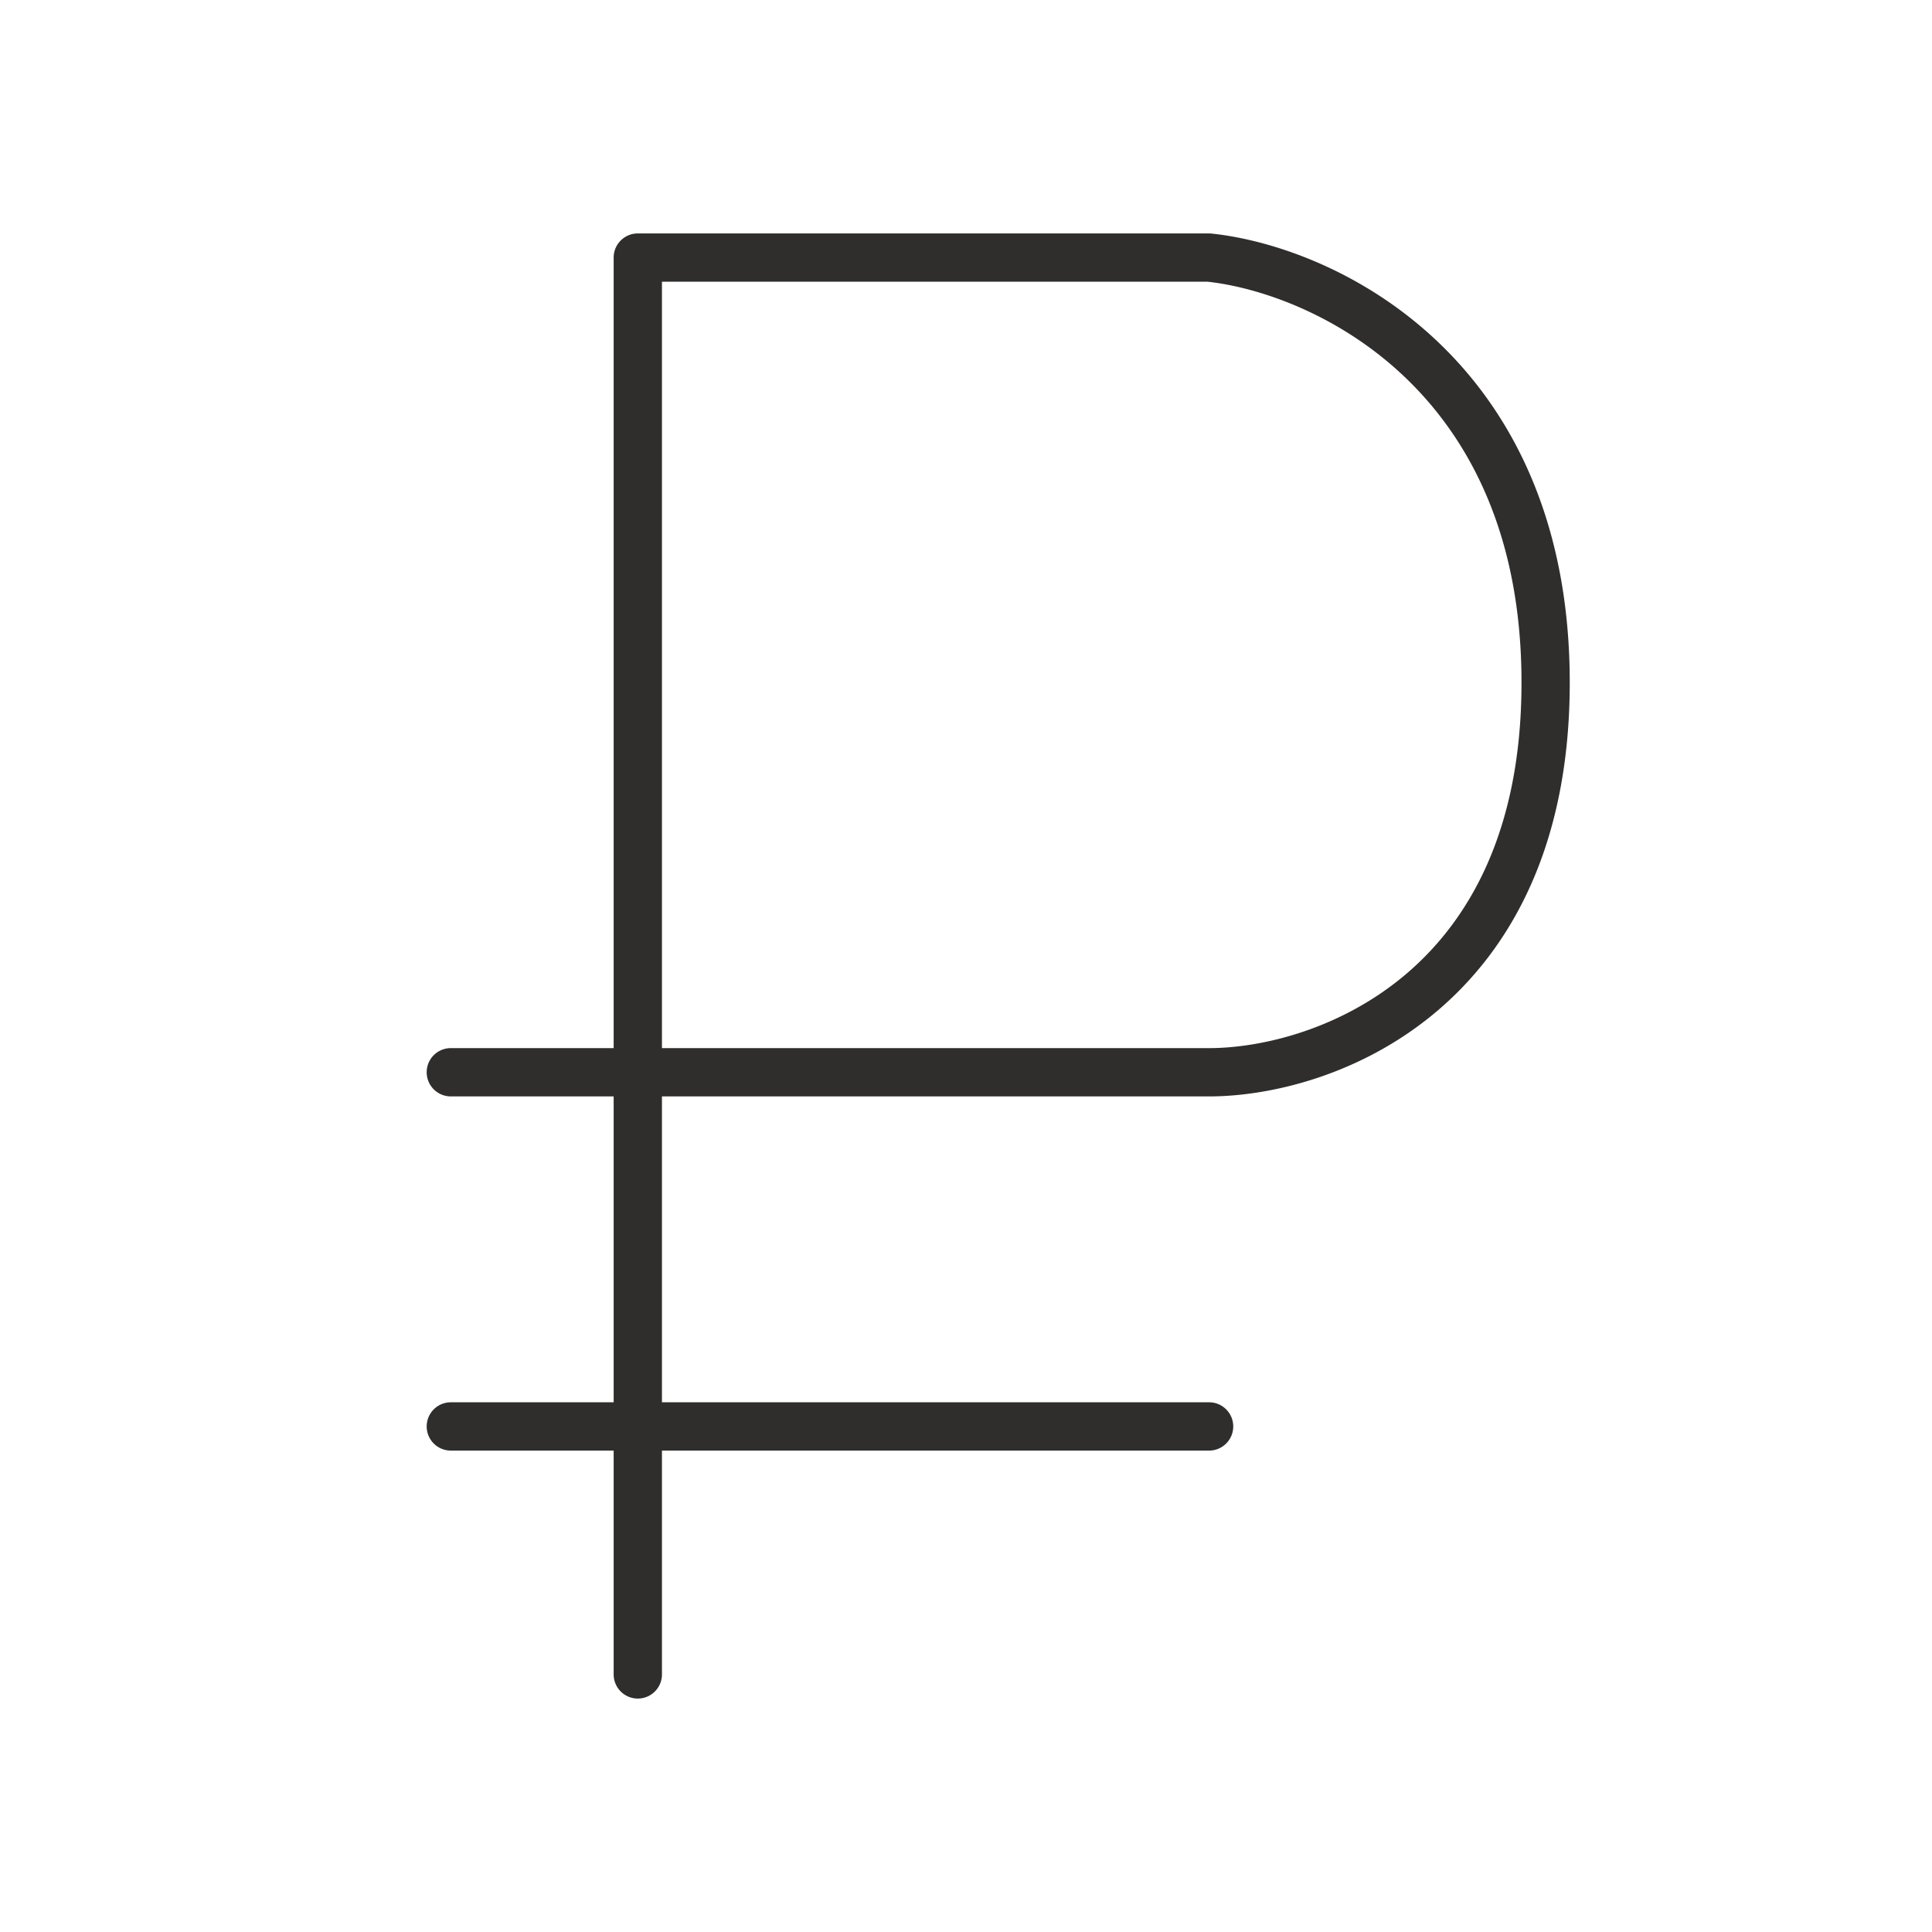<?xml version="1.0" encoding="UTF-8"?> <svg xmlns="http://www.w3.org/2000/svg" width="40" height="40" fill="none"><path fill-rule="evenodd" clip-rule="evenodd" d="M12.705 5.333a.5.5 0 0 1 .5-.5h11.828c.017 0 .035.001.052.003 1.257.132 3.105.758 4.645 2.204 1.555 1.46 2.77 3.733 2.77 7.093 0 3.361-1.216 5.524-2.792 6.838-1.556 1.297-3.417 1.729-4.675 1.729H13.705v6.333h11.328a.5.5 0 1 1 0 1H13.705v4.634a.5.5 0 0 1-1 0v-4.634H9.334a.5.5 0 0 1 0-1h3.371V22.7H9.334a.5.5 0 1 1 0-1h3.371V5.333Zm1 16.367h11.328c1.065 0 2.688-.375 4.035-1.497 1.327-1.107 2.433-2.977 2.433-6.07 0-3.093-1.108-5.098-2.456-6.364-1.352-1.269-2.973-1.818-4.039-1.936H13.705V21.7Z" fill="#302E2D"></path></svg> 